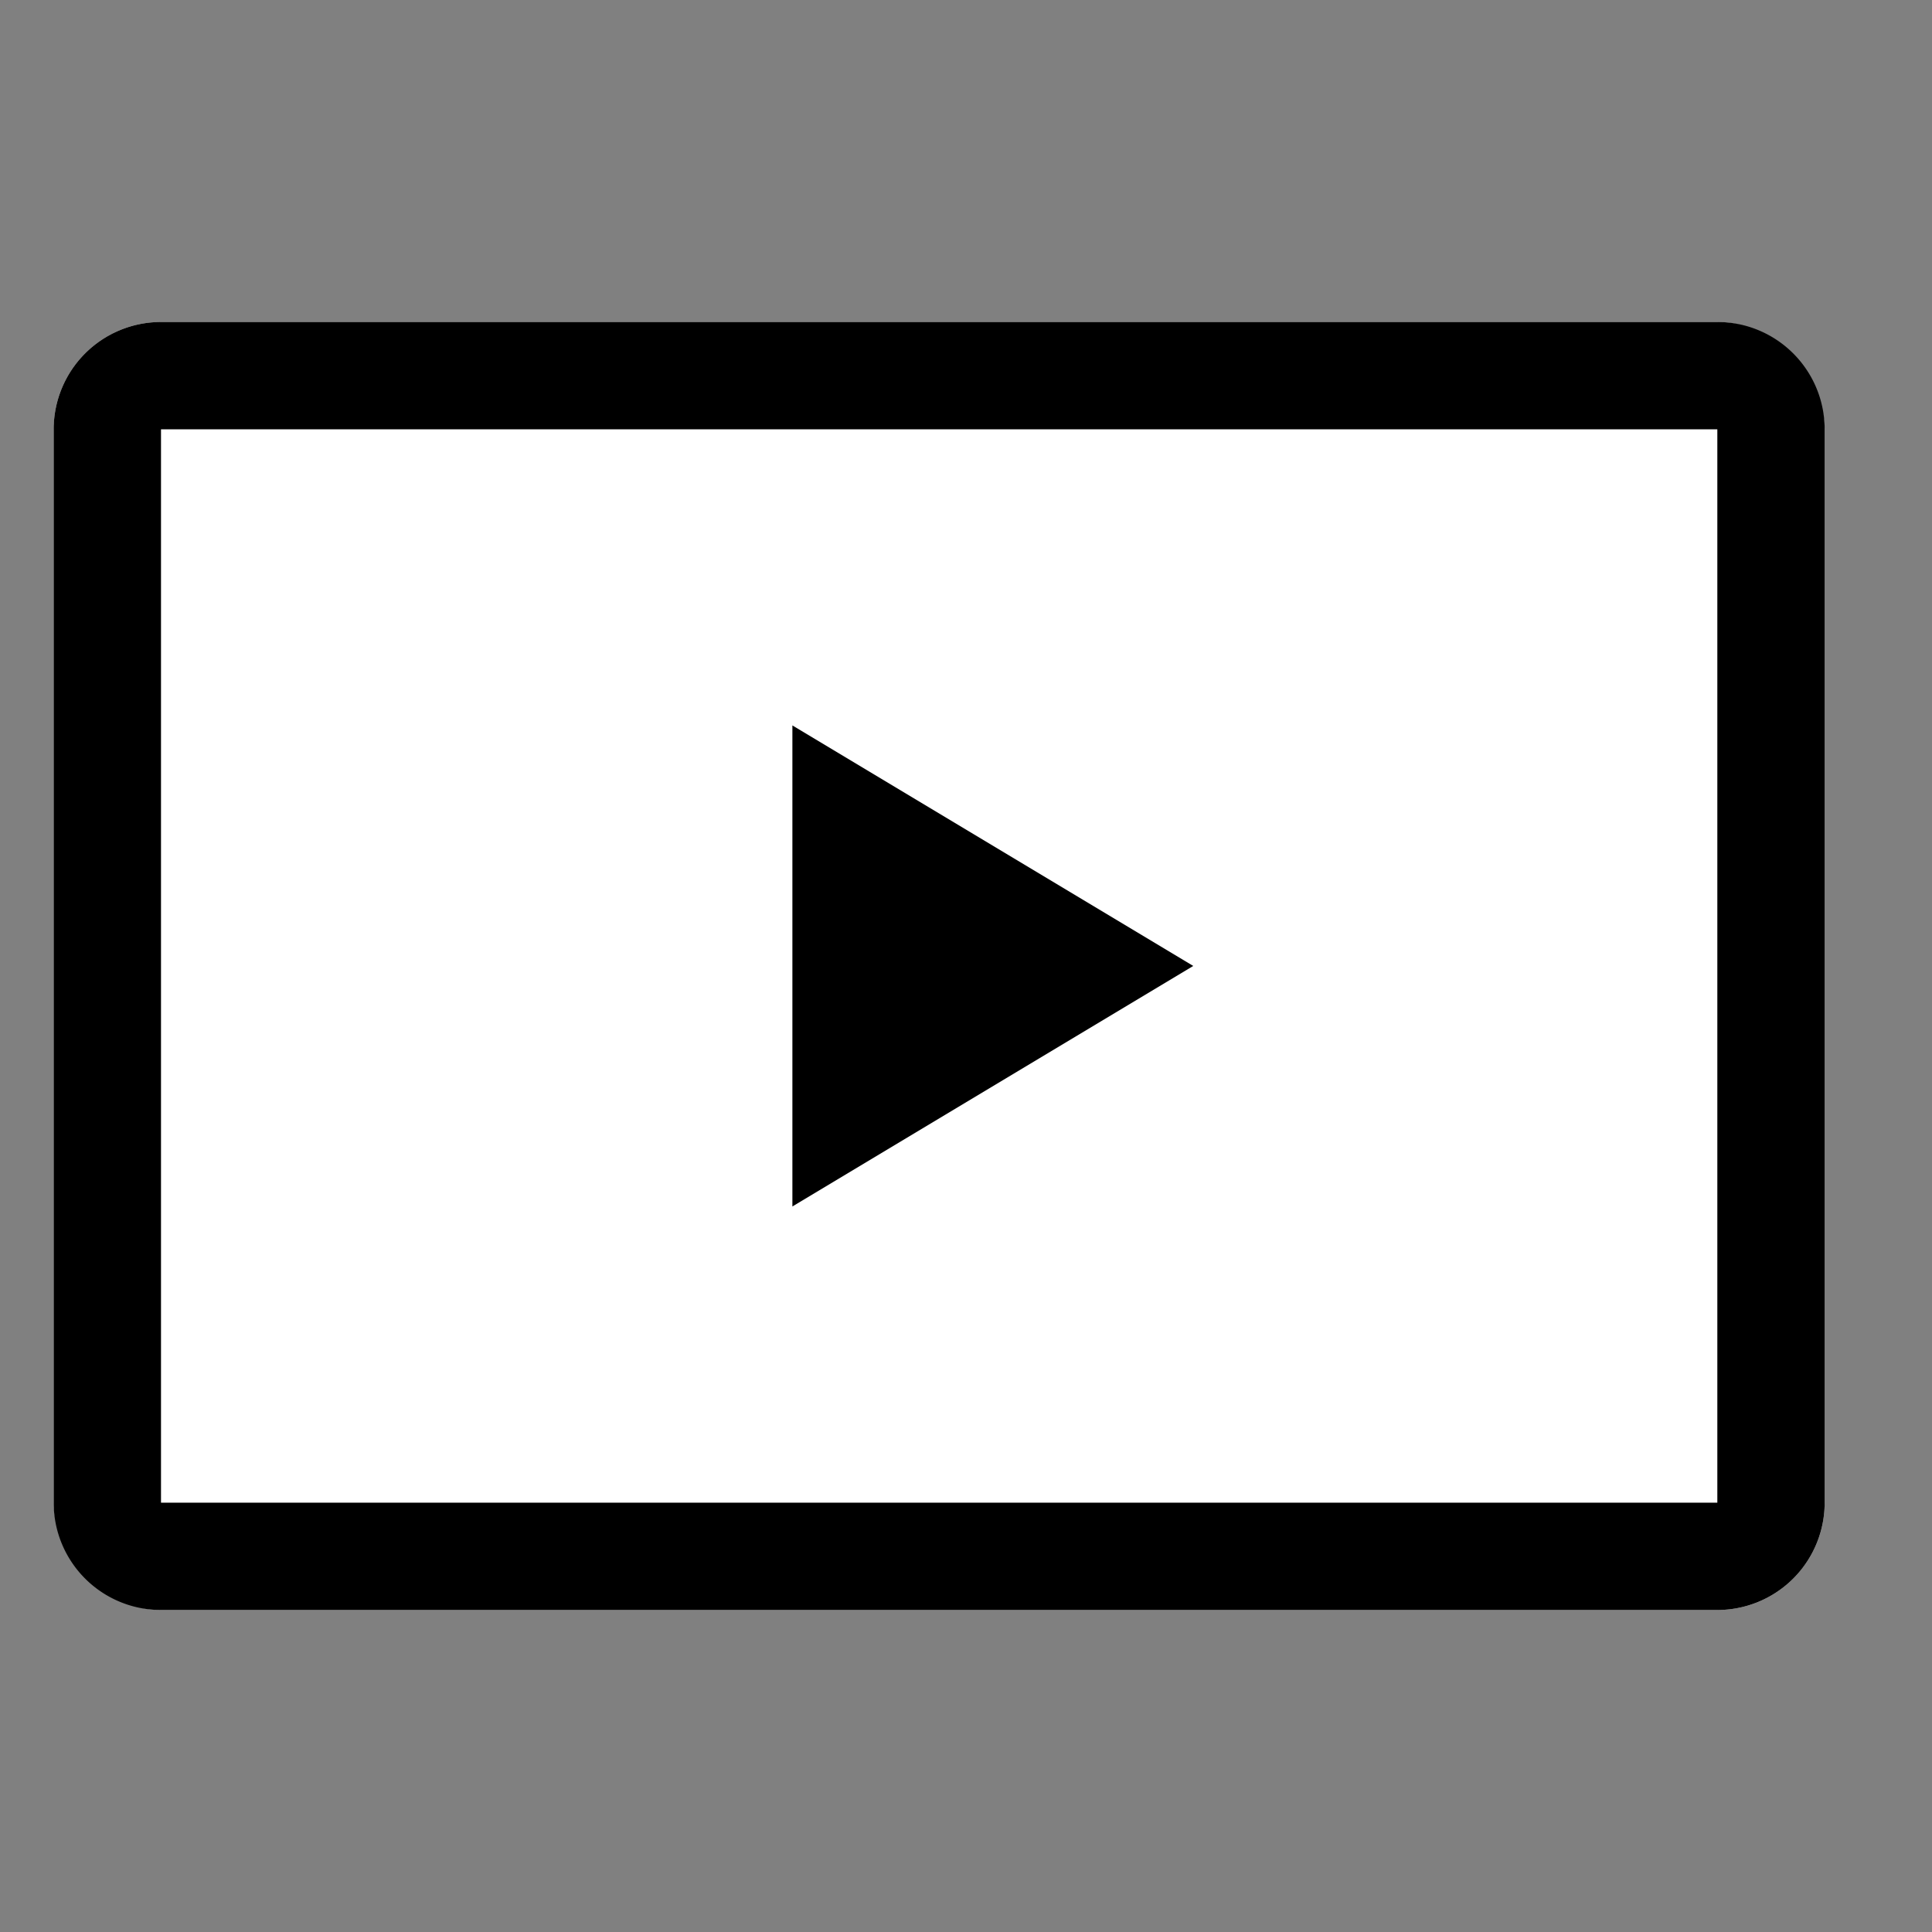 <svg xmlns="http://www.w3.org/2000/svg" width="36" height="36" viewBox="0 0 36 36"><rect x="0" y="0" width="36" height="36" fill="#808080" stroke="none"/><g transform="translate(0.052)"><rect width="36" height="36" transform="translate(-0.052)" fill="#fcfcfc" opacity="0"/><rect width="33" height="24" rx="2" transform="translate(0.948 6)" fill="#fff"/><path d="M2,2V22H31V2H2M2,0H31a2,2,0,0,1,2,2V22a2,2,0,0,1-2,2H2a2,2,0,0,1-2-2V2A2,2,0,0,1,2,0Z" transform="translate(0.948 6)"/><path d="M4.482,0,8.964,7.47H0Z" transform="translate(22.183 13.517) rotate(90)"/></g></svg>